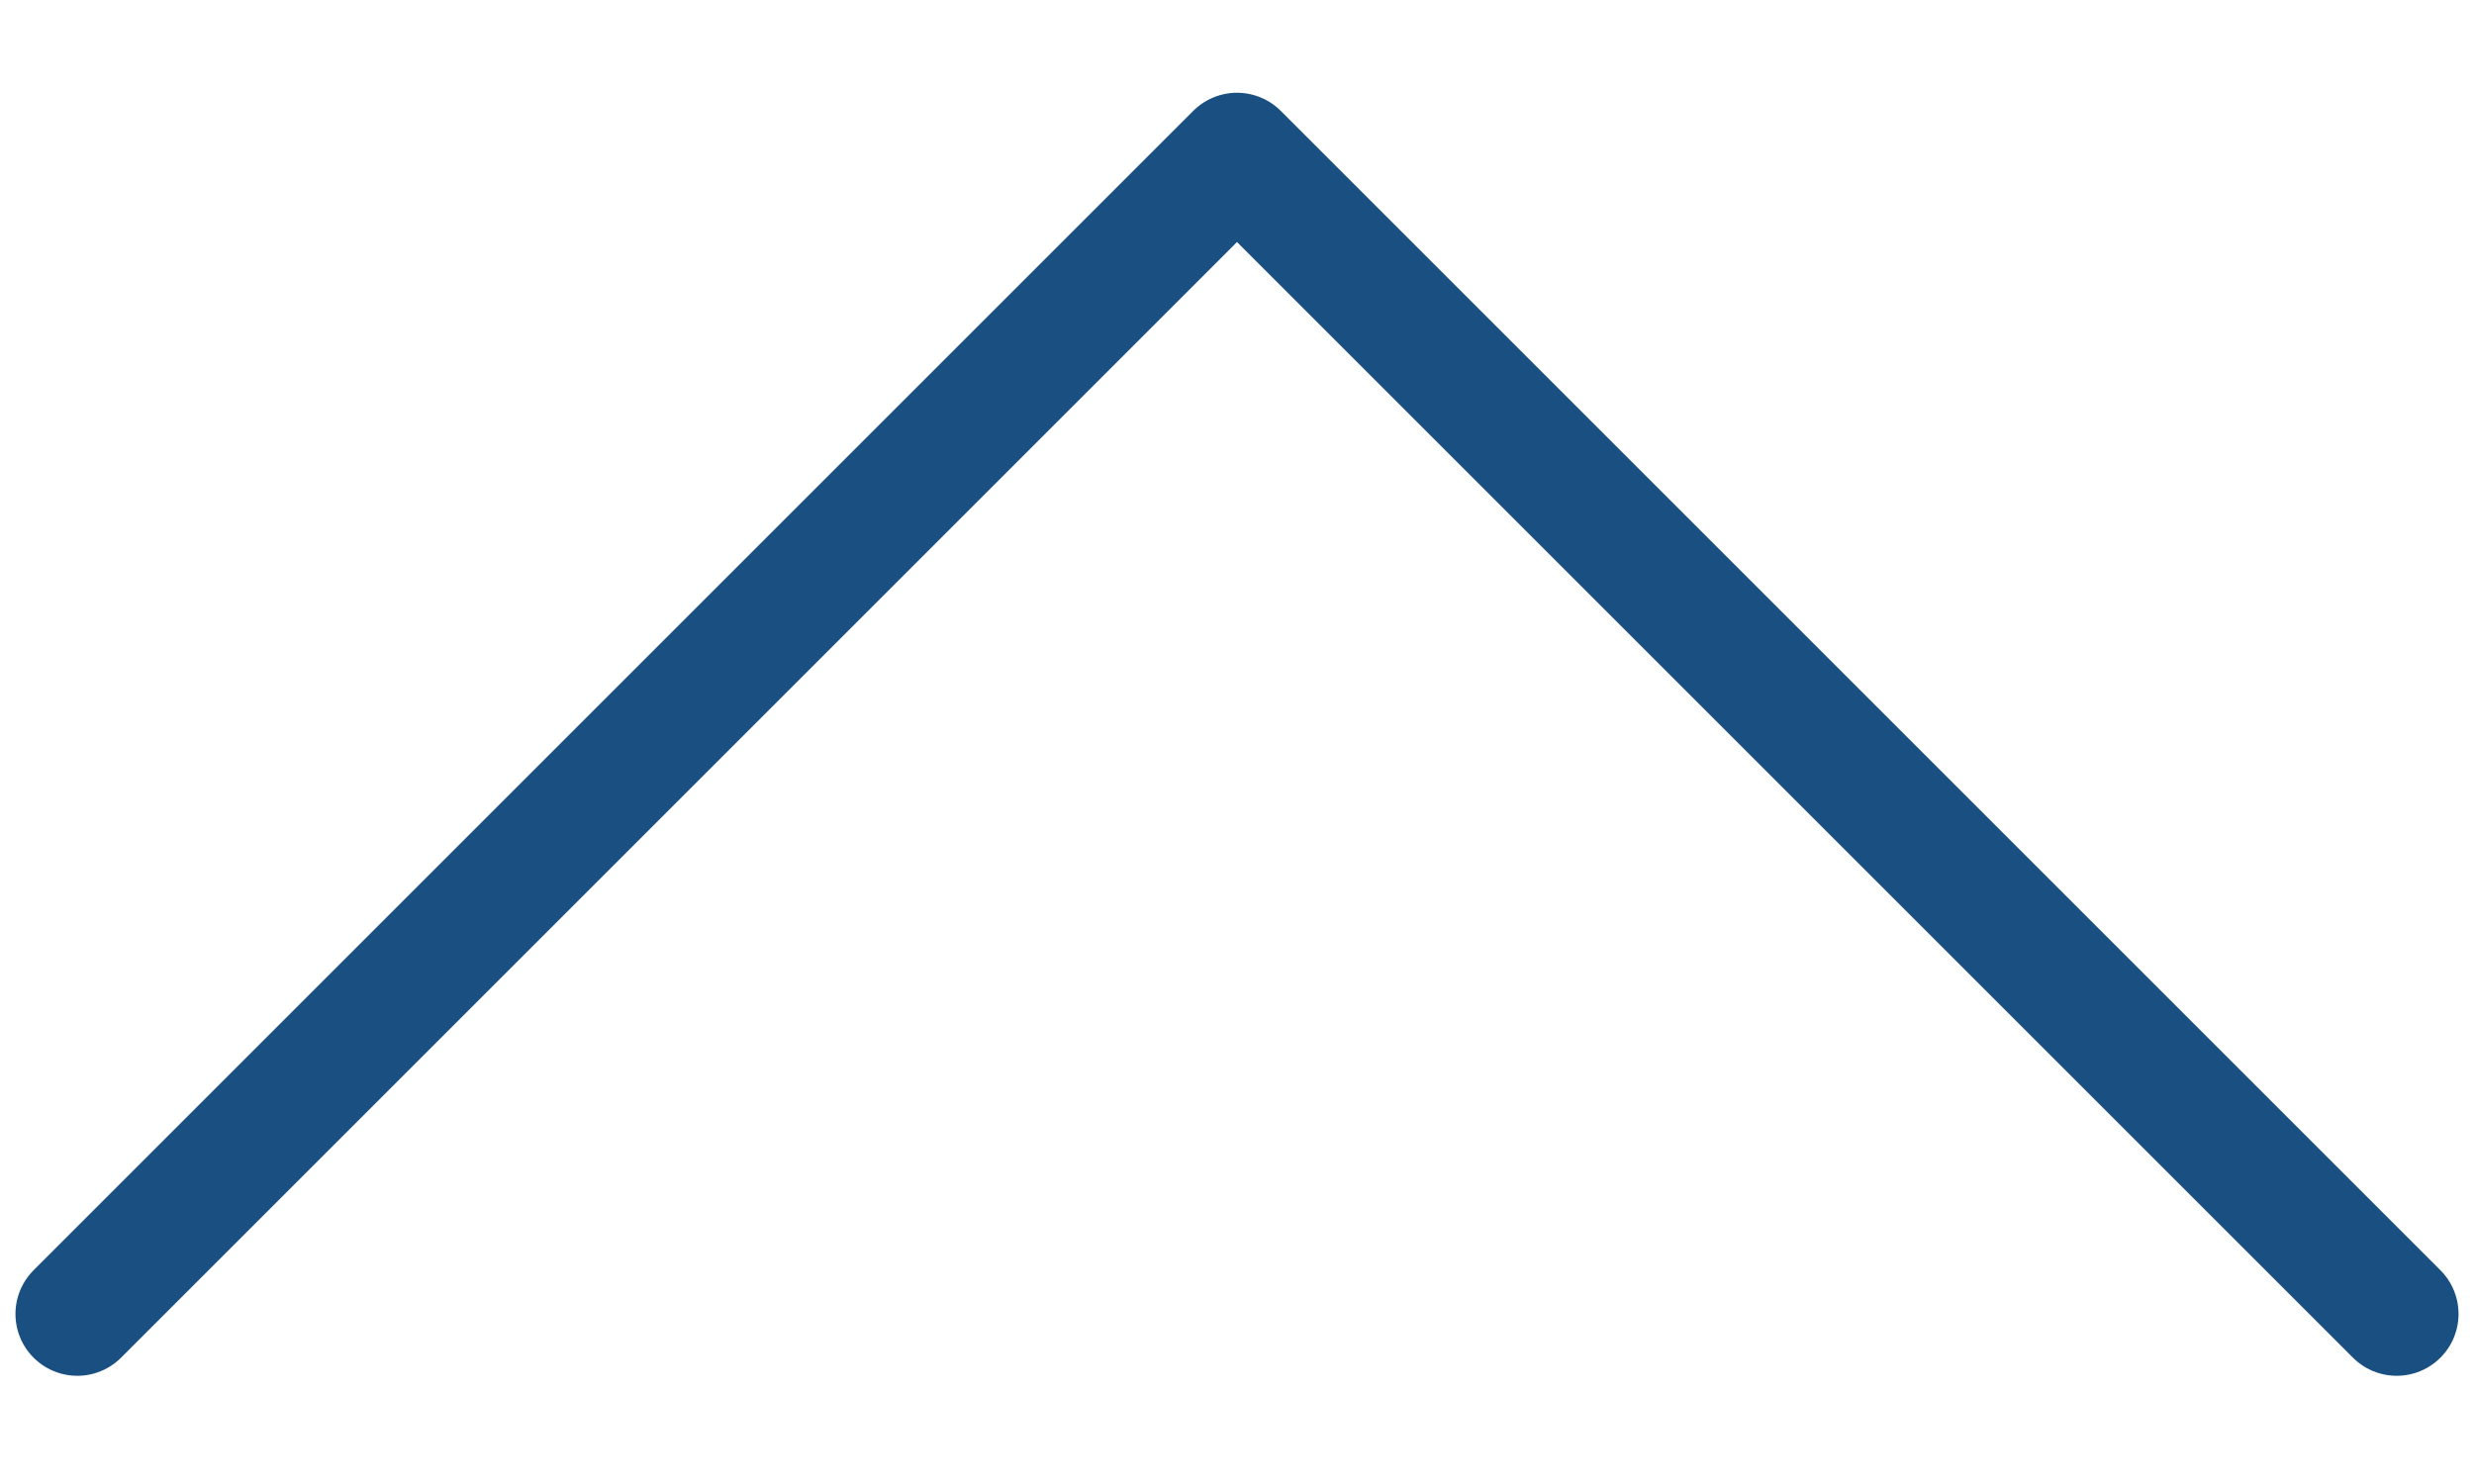 <svg width="20" height="12" viewBox="0 0 20 12" fill="none" xmlns="http://www.w3.org/2000/svg">
<path d="M0.625 10.625L10 1.25L19.375 10.625" stroke="#1A4F81" stroke-linecap="round" stroke-linejoin="round"/>
</svg>

